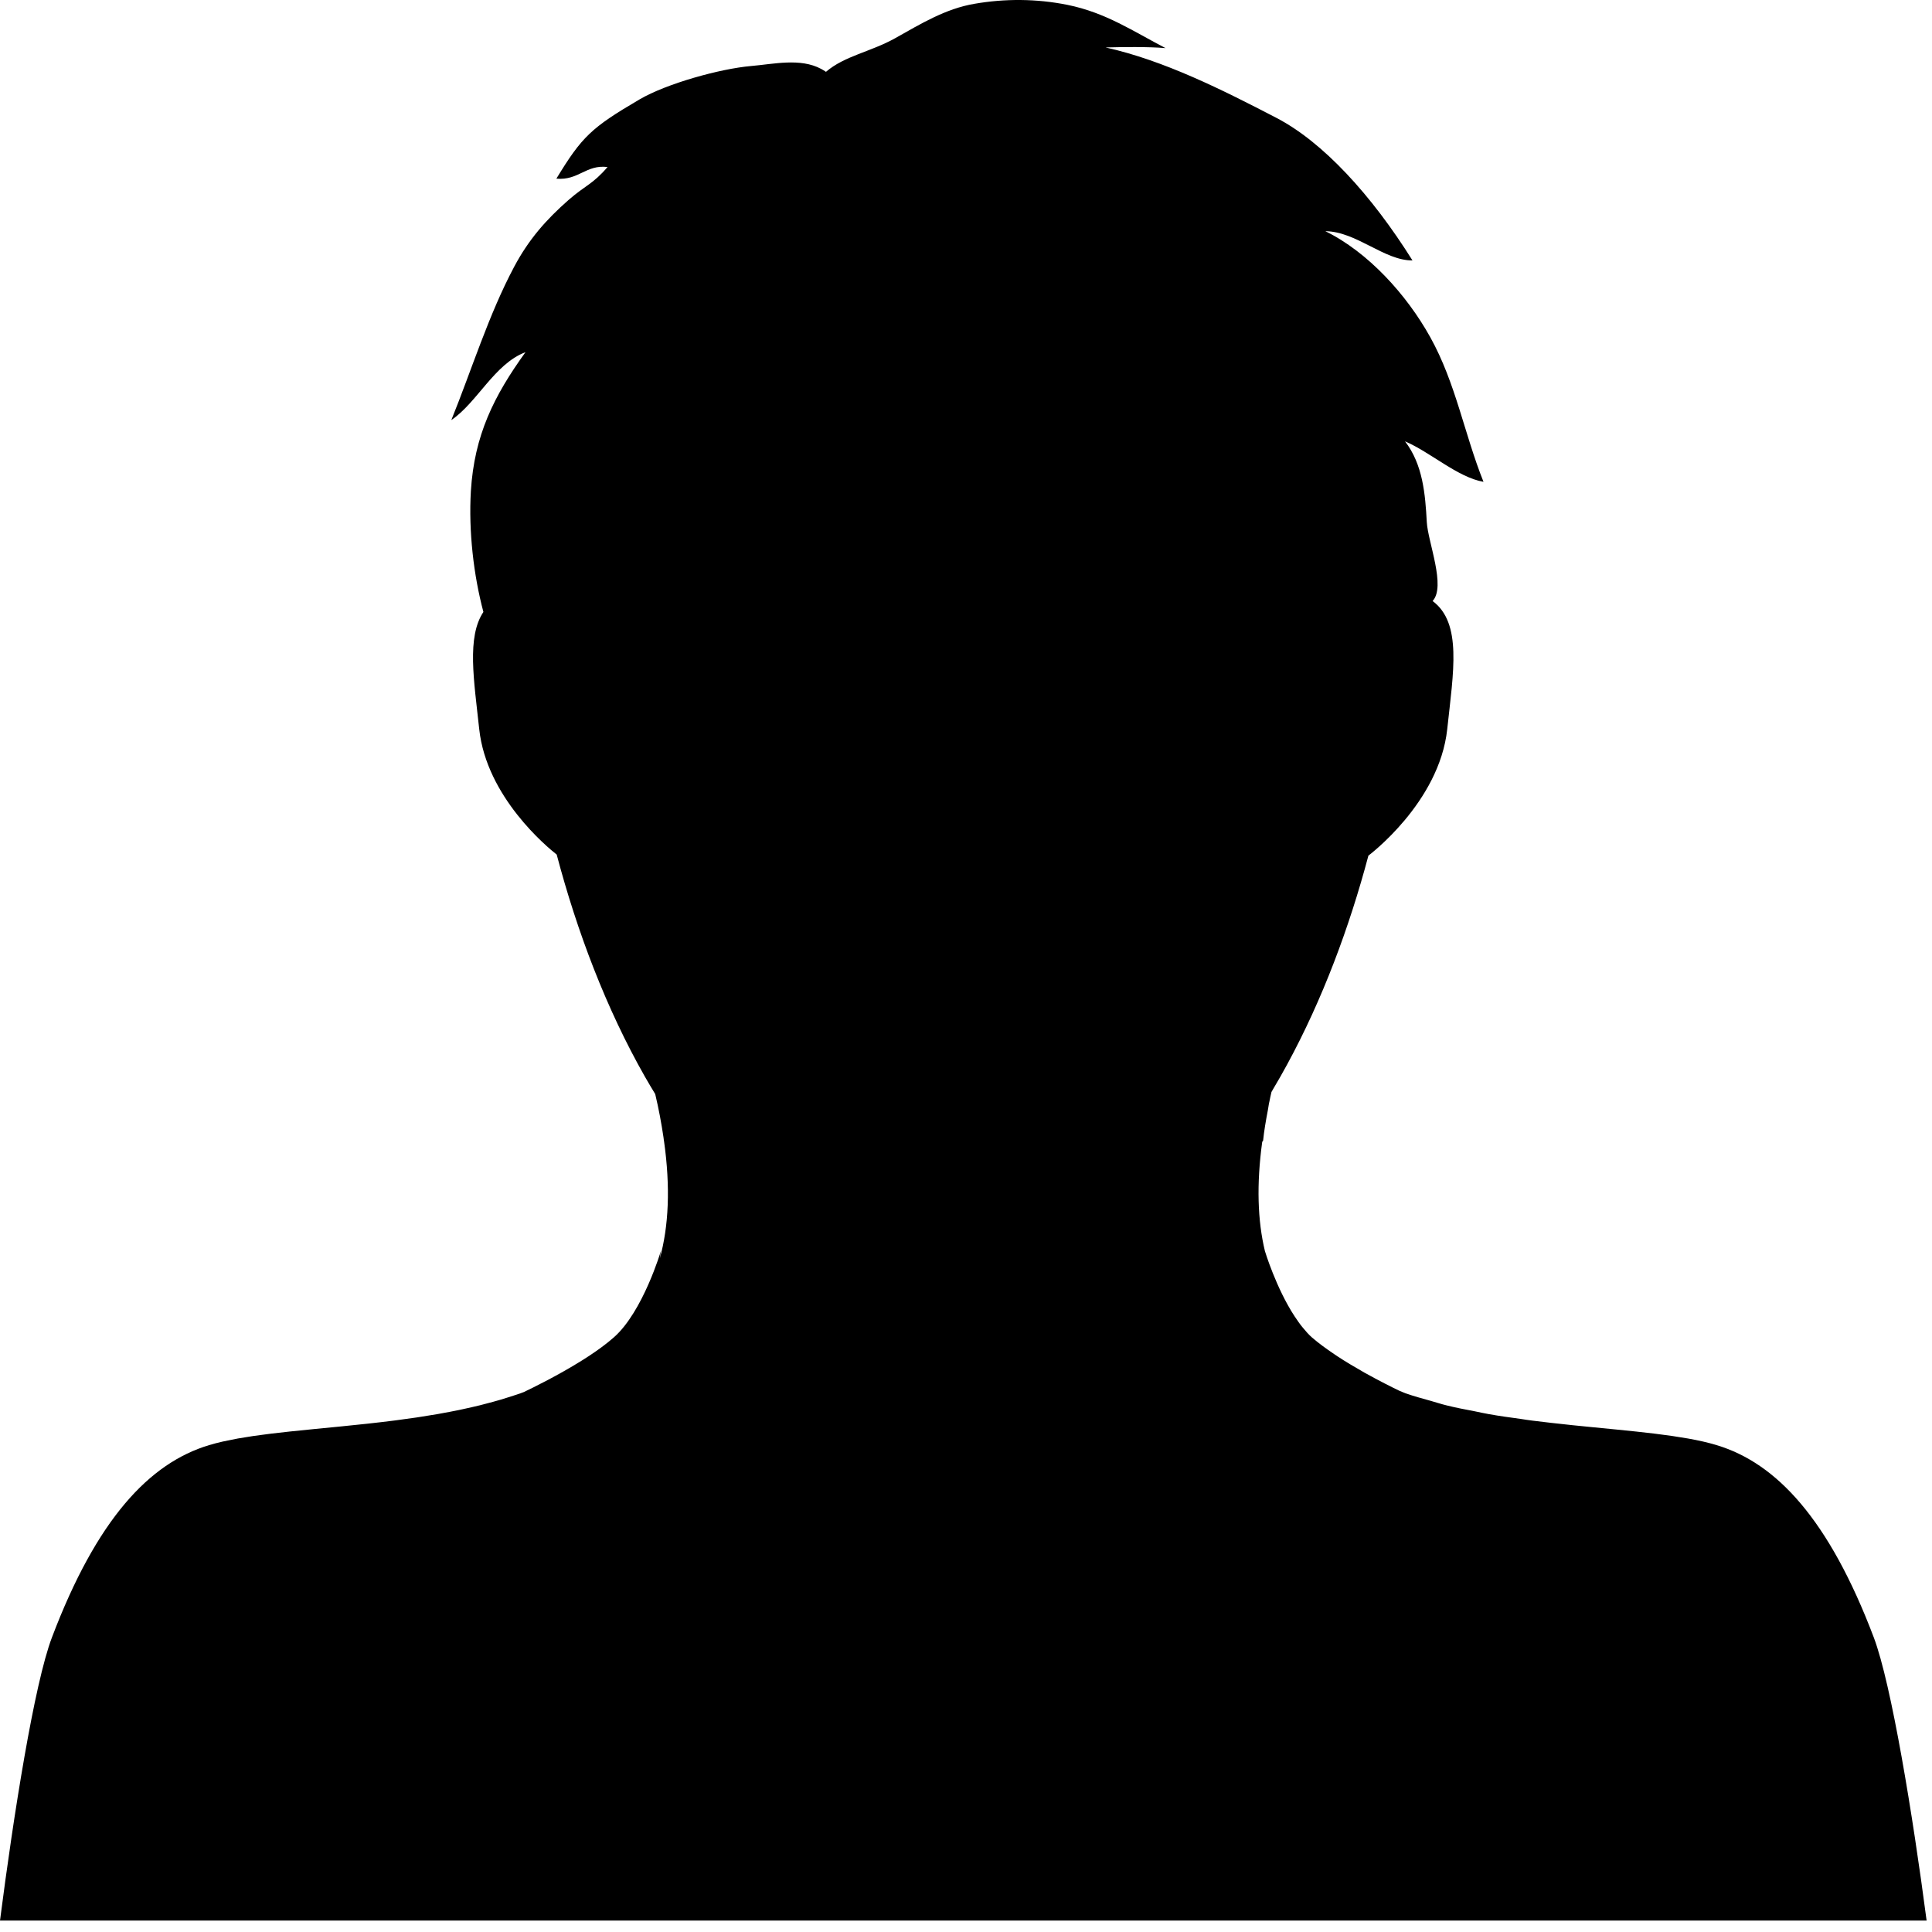 <?xml version="1.0" encoding="UTF-8" standalone="no"?>
<!DOCTYPE svg PUBLIC "-//W3C//DTD SVG 1.1//EN" "http://www.w3.org/Graphics/SVG/1.1/DTD/svg11.dtd">
<svg width="100%" height="100%" viewBox="0 0 152 152" version="1.1" xmlns="http://www.w3.org/2000/svg" xmlns:xlink="http://www.w3.org/1999/xlink" xml:space="preserve" xmlns:serif="http://www.serif.com/" style="fill-rule:evenodd;clip-rule:evenodd;stroke-linejoin:round;stroke-miterlimit:2;">
    <g transform="matrix(1,0,0,1,-230.345,-237.129)">
        <path d="M365.405,350.826C364.736,350.621 363.973,350.45 363.151,350.304C363.144,350.302 363.135,350.301 363.127,350.3C362.907,350.261 362.67,350.227 362.44,350.19C362.248,350.16 362.064,350.127 361.866,350.098C361.569,350.055 361.256,350.016 360.947,349.977C360.798,349.958 360.657,349.937 360.506,349.919C360.5,349.918 360.494,349.917 360.487,349.916C360.481,349.916 360.475,349.915 360.469,349.914C360.057,349.864 359.63,349.817 359.199,349.771C359.158,349.766 359.119,349.762 359.078,349.757C358.604,349.707 358.12,349.657 357.628,349.609C357.6,349.605 357.57,349.603 357.541,349.6C357.499,349.595 357.454,349.591 357.412,349.587C357.398,349.585 357.383,349.584 357.369,349.583C356.827,349.529 356.256,349.474 355.696,349.419C355.129,349.364 354.554,349.307 353.973,349.247C353.906,349.239 353.84,349.231 353.773,349.224C352.822,349.124 351.871,349.018 350.897,348.895C350.592,348.859 350.275,348.807 349.97,348.76C349.148,348.648 348.326,348.537 347.504,348.39C347.117,348.326 346.753,348.237 346.366,348.161C345.626,348.021 344.887,347.88 344.159,347.698C343.737,347.598 343.326,347.457 342.903,347.34C342.246,347.157 341.577,346.976 340.943,346.753C340.755,346.688 340.59,346.601 340.415,346.536C339.851,346.266 338.889,345.784 337.715,345.133C337.645,345.092 337.574,345.051 337.504,345.01C336.87,344.652 336.201,344.252 335.567,343.836C335.484,343.783 335.414,343.73 335.332,343.677C334.687,343.243 334.064,342.791 333.547,342.339C333.301,342.122 333.078,341.864 332.855,341.594C332.608,341.312 332.409,340.989 332.197,340.69C330.743,338.466 329.874,335.595 329.862,335.555C329.287,333.161 329.193,330.315 329.65,326.966C329.673,326.931 329.698,326.897 329.721,326.862C329.791,326.146 329.933,325.307 330.097,324.456C330.144,324.227 330.155,324.027 330.214,323.798C330.261,323.546 330.319,323.293 330.378,323.041C330.417,322.978 330.451,322.911 330.488,322.848C330.871,322.207 331.243,321.555 331.603,320.892C331.609,320.88 331.615,320.868 331.622,320.856C334.387,315.766 336.508,310.09 338.006,304.439L338.008,304.442C338.008,304.442 343.584,300.287 344.206,294.494C344.69,289.984 345.388,286.15 343.055,284.414C344.121,283.267 342.69,279.785 342.598,278.213C342.48,276.023 342.292,273.676 340.884,271.851C342.891,272.707 345.028,274.685 347.059,275.037C345.544,271.246 344.875,267.267 342.88,263.675C341.013,260.3 337.961,256.955 334.616,255.317C337.057,255.341 339.264,257.642 341.471,257.618C338.243,252.465 334.428,248.298 330.743,246.39C326.505,244.189 321.915,241.882 317.325,240.861C318.604,240.827 320.682,240.797 322.044,240.914C319.521,239.605 317.349,238.121 314.32,237.51C311.89,237.023 309.414,237.011 307.007,237.428C304.73,237.815 302.793,239.001 300.774,240.134C298.826,241.22 296.784,241.525 295.328,242.781C295.21,242.699 295.082,242.623 294.952,242.552C293.309,241.666 291.184,242.176 289.435,242.323C287.017,242.534 282.803,243.696 280.655,244.953C276.852,247.183 276.124,247.887 274.117,251.186C275.877,251.338 276.441,250.064 278.143,250.27C276.98,251.631 276.417,251.69 275.079,252.858C273.307,254.414 271.934,255.975 270.794,258.123C268.788,261.891 267.461,266.21 265.853,270.178C267.884,268.804 269.257,265.747 271.687,264.837C269.198,268.288 267.661,271.375 267.391,275.765C267.205,278.933 267.607,282.389 268.376,285.274C267.06,287.253 267.632,290.625 268.048,294.494C268.622,299.843 273.411,303.788 274.143,304.362C275.741,310.414 278.042,316.5 281.101,321.867C281.358,322.32 281.626,322.762 281.894,323.204C282.179,324.399 282.383,325.522 282.545,326.606C282.555,326.699 282.572,326.793 282.58,326.886C282.582,326.888 282.583,326.891 282.585,326.893C283.102,330.552 282.953,333.604 282.258,336.131C282.313,335.746 282.345,335.537 282.345,335.537C282.345,335.537 280.937,340.32 278.647,342.339C278.501,342.469 278.345,342.599 278.184,342.728C278.116,342.782 278.045,342.836 277.975,342.89C277.879,342.964 277.784,343.038 277.685,343.112C277.596,343.177 277.504,343.243 277.413,343.308C277.33,343.367 277.247,343.426 277.163,343.485C277.055,343.559 276.947,343.632 276.837,343.706C276.771,343.75 276.705,343.794 276.638,343.838C276.51,343.922 276.382,344.005 276.252,344.087C276.212,344.112 276.173,344.137 276.133,344.162C274.258,345.336 272.283,346.302 271.561,346.647C271.478,346.677 271.397,346.709 271.314,346.739C270.964,346.862 270.608,346.976 270.25,347.088C270.077,347.142 269.906,347.198 269.731,347.249C269.352,347.361 268.966,347.464 268.58,347.564C268.422,347.605 268.266,347.648 268.107,347.688C267.695,347.789 267.279,347.882 266.862,347.973C266.724,348.002 266.587,348.034 266.45,348.063C266.002,348.155 265.553,348.24 265.102,348.321C264.992,348.341 264.882,348.363 264.772,348.382C264.289,348.466 263.804,348.543 263.32,348.617C263.24,348.629 263.161,348.643 263.081,348.654C262.549,348.733 262.017,348.806 261.486,348.874C261.458,348.878 261.43,348.882 261.402,348.885C258.506,349.255 255.663,349.486 253.117,349.757C253.078,349.761 253.042,349.766 253.003,349.77C252.559,349.818 252.121,349.866 251.696,349.918C251.542,349.937 251.398,349.958 251.247,349.977C250.938,350.017 250.626,350.056 250.33,350.098C250.129,350.127 249.942,350.16 249.748,350.191C249.513,350.229 249.272,350.264 249.047,350.305C248.819,350.345 248.61,350.392 248.394,350.437C248.217,350.473 248.031,350.506 247.861,350.545C247.485,350.631 247.127,350.725 246.79,350.826C242.106,352.235 237.963,356.63 234.43,365.957C233.044,369.601 231.413,379.908 230.345,388.23L381.921,388.23C380.829,379.896 379.151,369.631 377.766,365.957C374.233,356.63 370.089,352.235 365.405,350.826Z" style="fill-rule:nonzero;"/>
    </g>
</svg>
